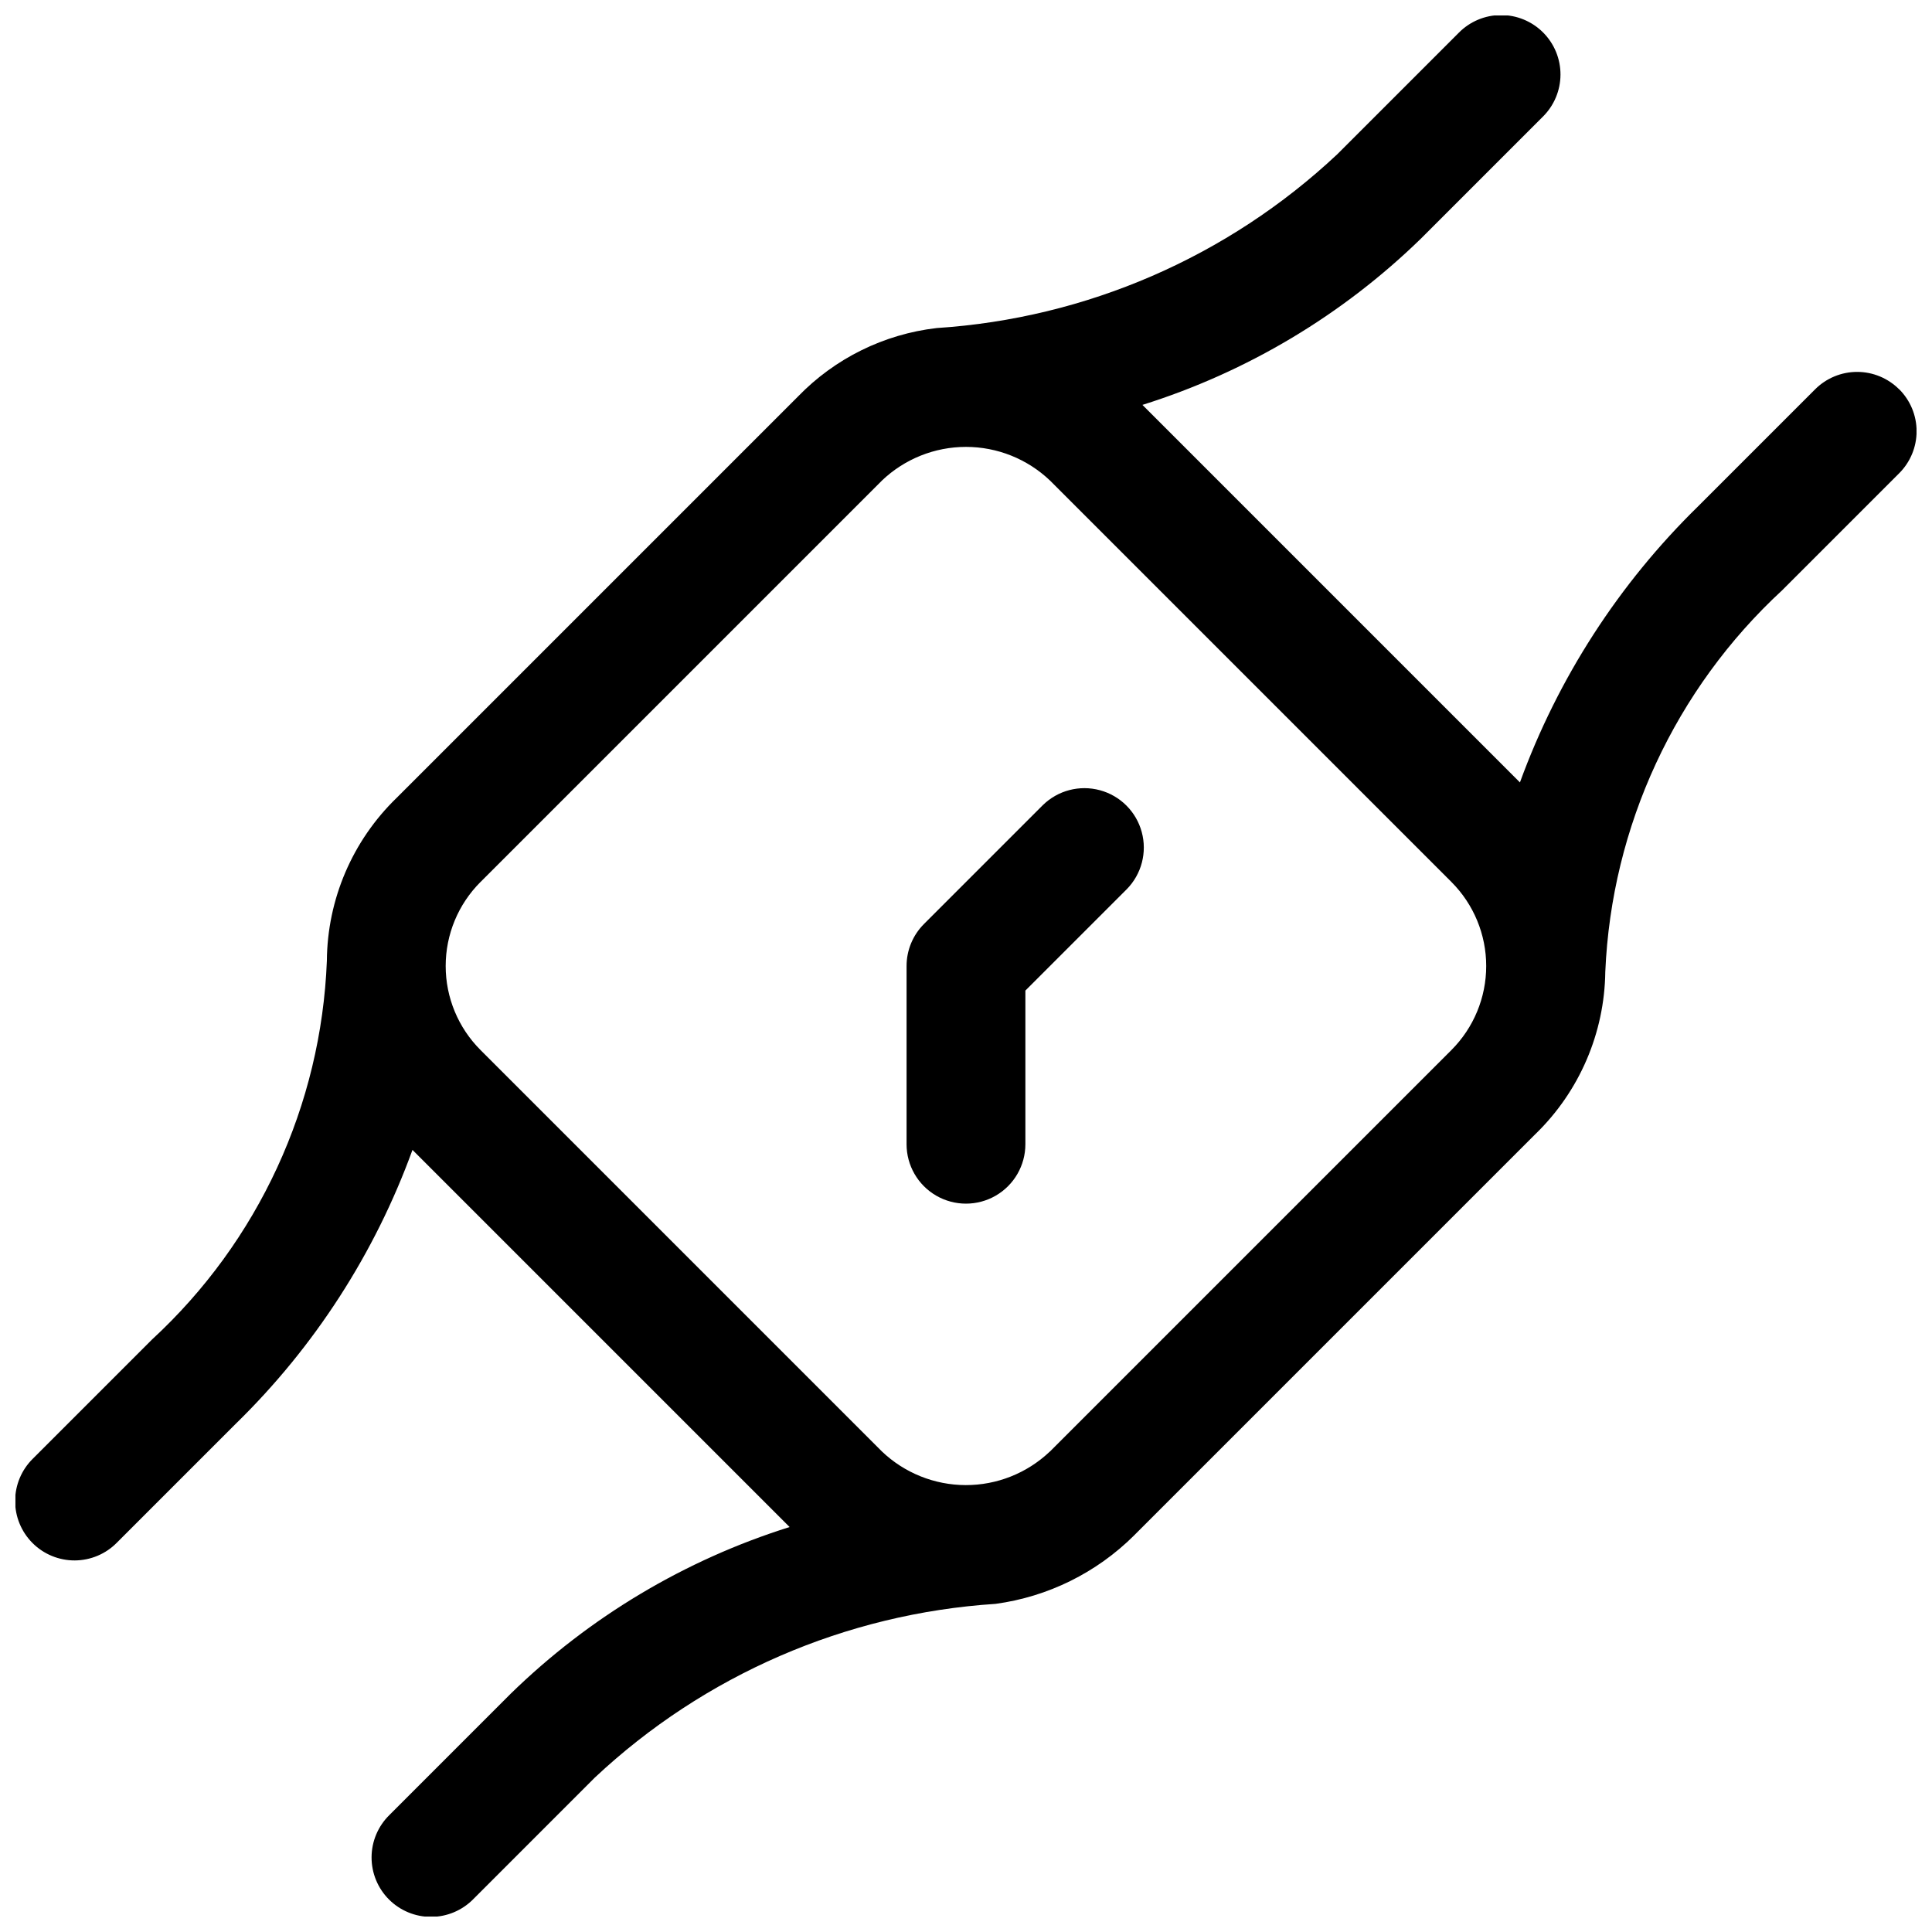 <?xml version="1.0" encoding="UTF-8"?>
<!-- Uploaded to: SVG Find, www.svgrepo.com, Generator: SVG Find Mixer Tools -->
<svg width="800px" height="800px" version="1.1" viewBox="144 144 512 512" xmlns="http://www.w3.org/2000/svg">
 <defs>
  <clipPath id="a">
   <path d="m148.09 148.09h503.81v503.81h-503.81z"/>
  </clipPath>
 </defs>
 <g clip-path="url(#a)">
  <path d="m647.29 247.17c-2.949-2.953-6.953-4.613-11.129-4.613-4.176 0-8.18 1.66-11.133 4.613l-30.996 30.996c-21.027 20.547-37.172 45.559-47.234 73.184l-100.04-100.05c27.754-8.715 53.066-23.844 73.895-44.156l32.176-32.18c3-2.941 4.695-6.961 4.715-11.16 0.02-4.199-1.641-8.234-4.613-11.203-2.969-2.969-7-4.629-11.203-4.609-4.199 0.02-8.215 1.715-11.16 4.711l-32.18 32.18c-28.984 27.199-66.516 43.48-106.18 46.055-13.969 1.625-26.949 8.031-36.73 18.137l-106.39 106.39c-11.688 11.328-18.34 26.867-18.465 43.141-1.496 38.285-18.164 74.395-46.328 100.37l-31.578 31.578c-2.996 2.945-4.691 6.961-4.711 11.16-0.02 4.203 1.641 8.234 4.609 11.203 2.969 2.973 7.004 4.633 11.203 4.613 4.199-0.02 8.219-1.715 11.16-4.715l31.582-31.582v0.004c20.824-20.352 36.801-45.133 46.75-72.5l99.941 99.941v0.004c-27.754 8.715-53.066 23.84-73.891 44.148l-32.18 32.188c-2.996 2.945-4.695 6.961-4.711 11.16-0.02 4.199 1.641 8.234 4.609 11.203s7.004 4.629 11.203 4.613c4.199-0.02 8.219-1.719 11.16-4.715l32.18-32.188c28.992-27.195 66.531-43.473 106.2-46.047 13.887-1.883 26.777-8.25 36.715-18.129l0.016-0.023 106.38-106.38h0.004c11.629-11.289 18.277-26.75 18.48-42.957 1.652-38.582 18.512-74.945 46.891-101.14l30.996-30.996c2.953-2.953 4.613-6.957 4.613-11.133s-1.66-8.18-4.613-11.129zm-375.95 130.57 106.39-106.39v-0.004c6-5.719 13.973-8.914 22.262-8.914 8.293 0 16.266 3.195 22.266 8.914l106.39 106.39v0.004c5.898 5.906 9.211 13.914 9.211 22.262s-3.312 16.355-9.211 22.262l-106.37 106.37-0.023 0.016-0.133 0.113v0.004c-6.008 5.668-13.957 8.82-22.219 8.801-8.258-0.023-16.195-3.211-22.176-8.906l-106.39-106.4c-5.906-5.902-9.227-13.91-9.227-22.262s3.32-16.363 9.227-22.266zm112.91 69.492v-47.23c0-4.176 1.66-8.18 4.613-11.133l31.488-31.488c3.988-3.918 9.754-5.426 15.152-3.961 5.394 1.461 9.609 5.676 11.07 11.074 1.465 5.394-0.043 11.16-3.961 15.148l-26.875 26.875v40.715c0 5.625-3 10.824-7.871 13.637s-10.875 2.812-15.746 0-7.871-8.012-7.871-13.637z"/>
 </g>
</svg>